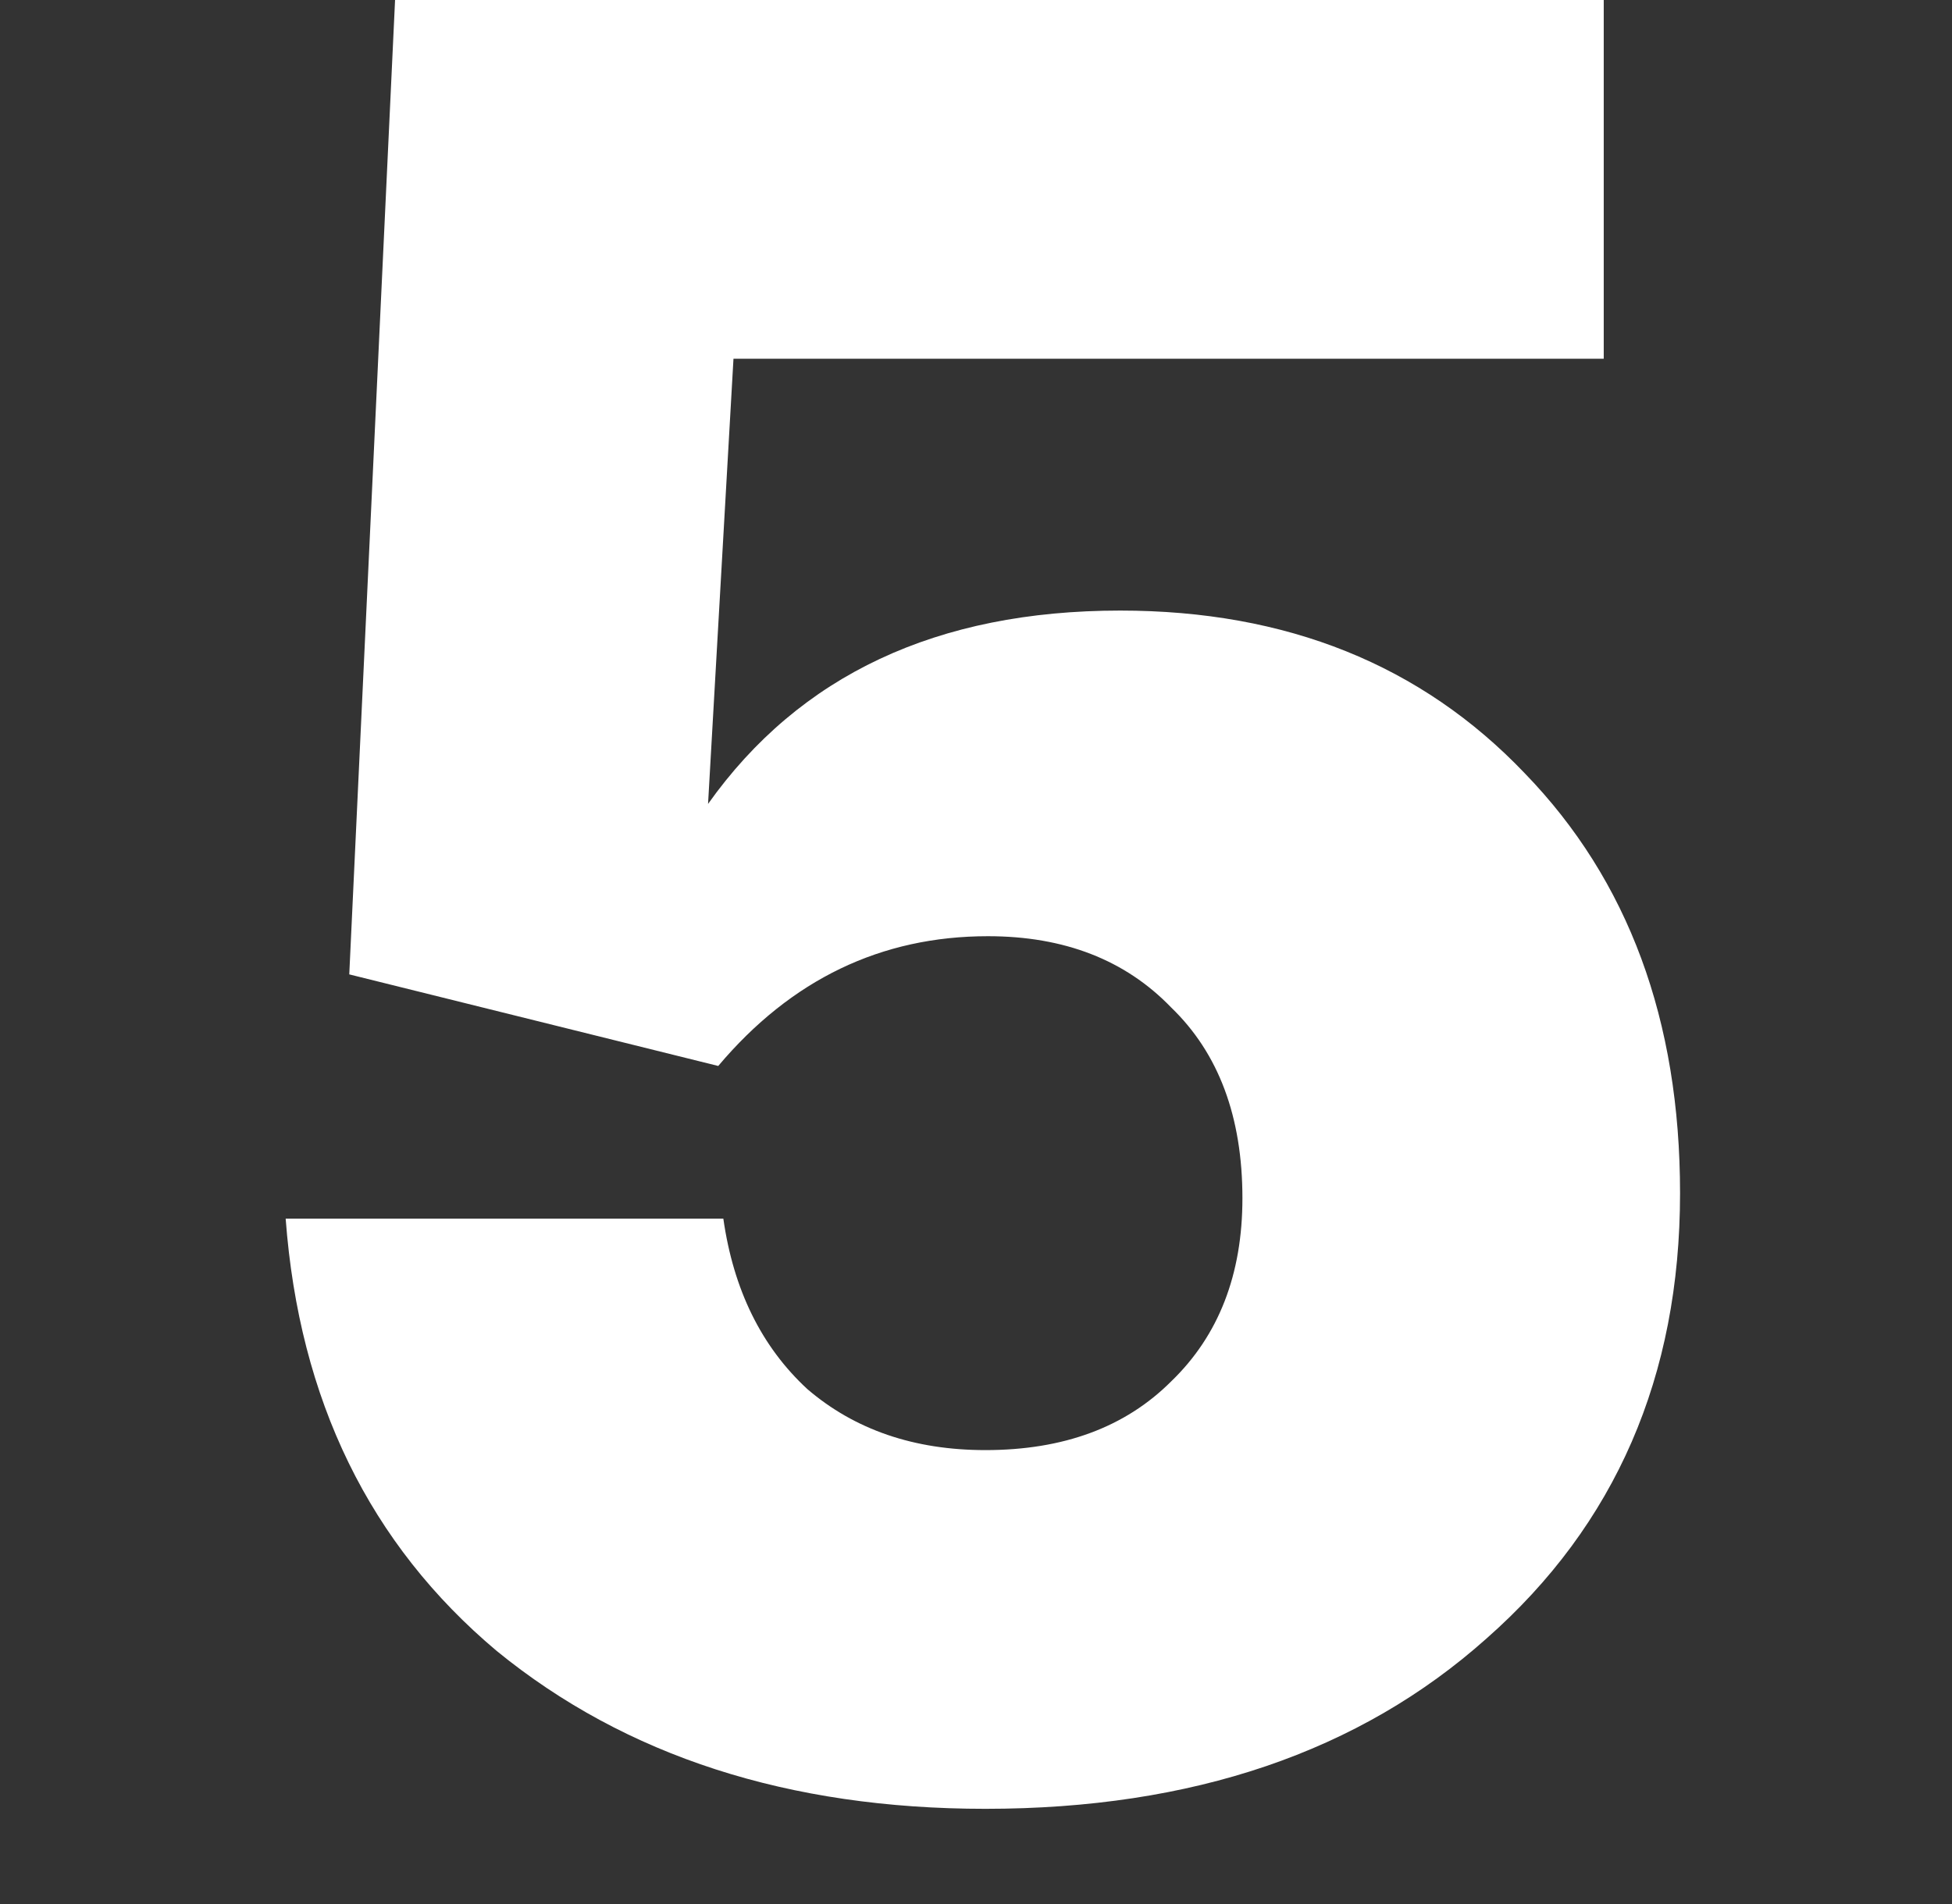 <svg width="41" height="40" viewBox="0 0 41 40" fill="none" xmlns="http://www.w3.org/2000/svg">
<rect x="0" y="0" width="41" height="40" fill="#333333" stroke="none"/>
<path d="M23.53 12.827C27.022 12.827 29.855 13.967 32.028 16.247C34.202 18.492 35.288 21.432 35.288 25.066C35.288 28.914 33.934 32.032 31.226 34.419C28.554 36.806 25.044 38 20.698 38C16.564 38 13.144 36.895 10.436 34.686C7.764 32.442 6.285 29.413 6 25.601H15.193C15.406 27.097 15.994 28.291 16.956 29.181C17.954 30.037 19.201 30.464 20.698 30.464C22.337 30.464 23.637 29.983 24.599 29.021C25.597 28.059 26.096 26.776 26.096 25.173C26.096 23.463 25.597 22.127 24.599 21.165C23.637 20.167 22.354 19.668 20.751 19.668C18.506 19.668 16.618 20.577 15.086 22.394L7.336 20.47L8.298 0H33.685V7.536H15.406L14.872 16.889C16.796 14.181 19.682 12.827 23.53 12.827Z" fill="white"/>
</svg>
